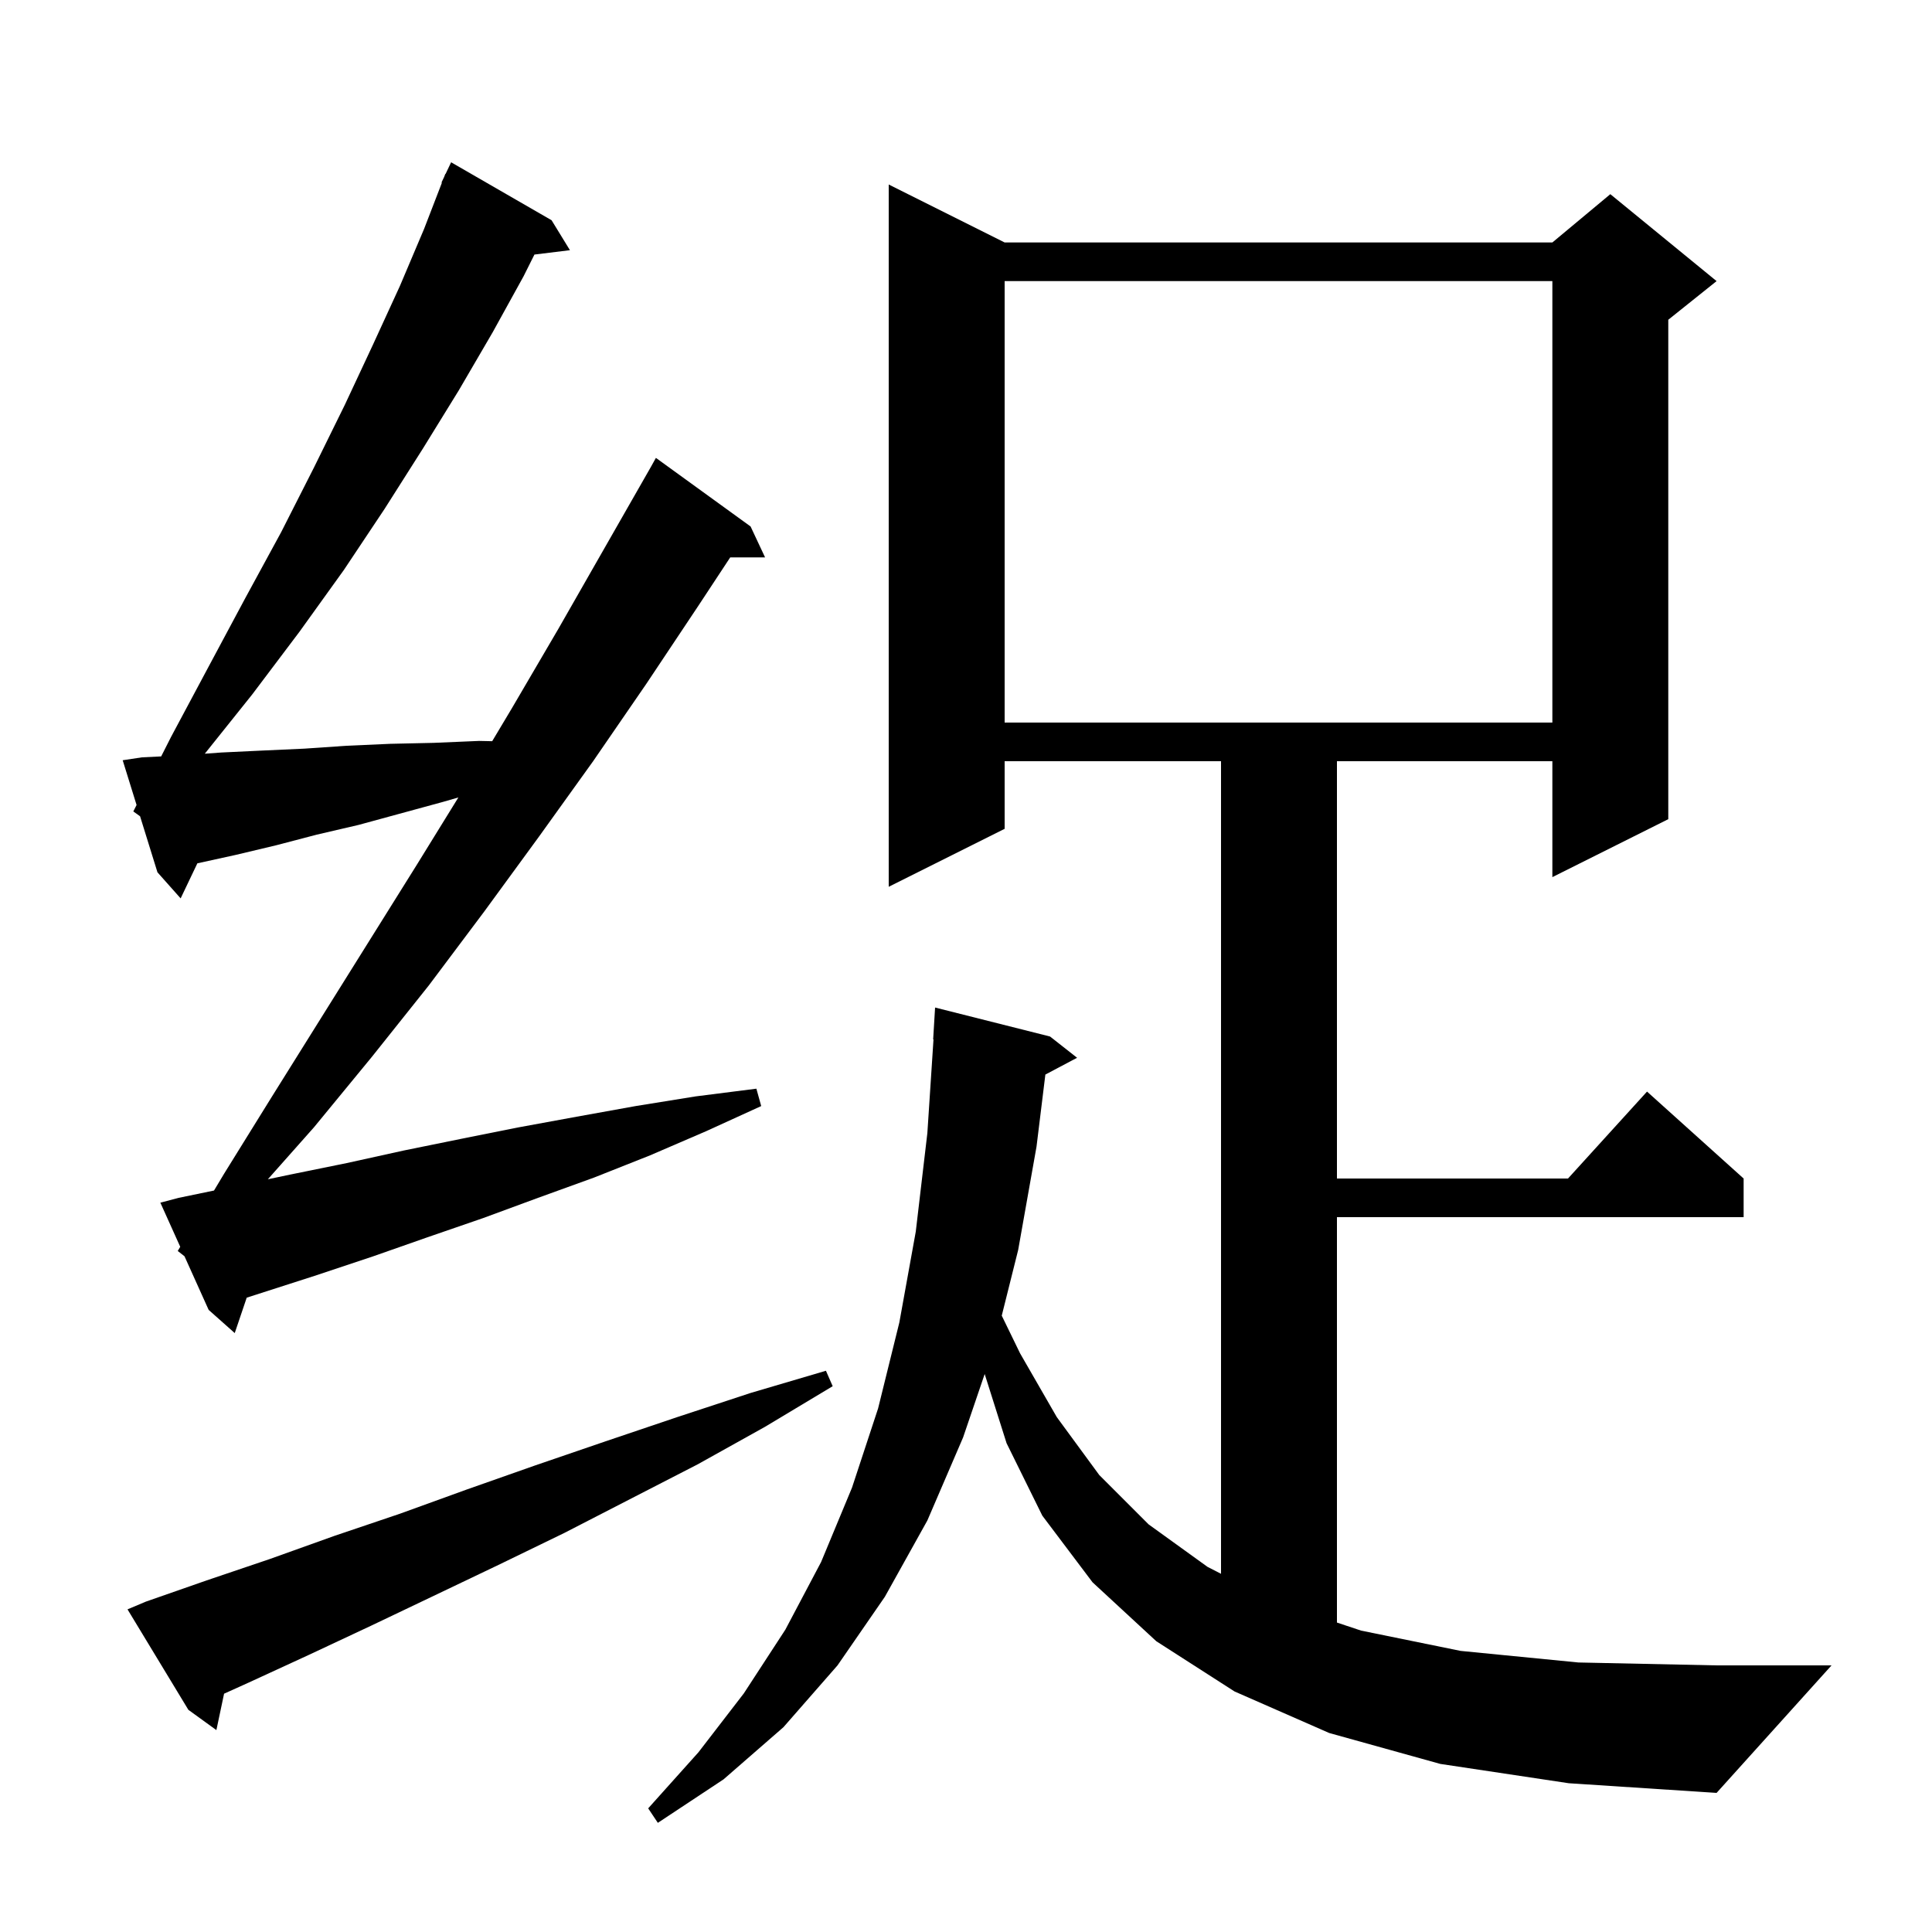 <svg xmlns="http://www.w3.org/2000/svg" xmlns:xlink="http://www.w3.org/1999/xlink" version="1.1" baseProfile="full" viewBox="0 0 200 200" width="200" height="200"><g fill="currentColor"><path d="M 149.1 182.6 L 137.6 179.4 L 127.8 175.1 L 119.7 169.9 L 113.1 163.8 L 107.9 156.9 L 104.2 149.4 L 101.934 142.238 L 99.7 148.8 L 96.0 157.4 L 91.6 165.3 L 86.7 172.4 L 81.1 178.8 L 74.9 184.2 L 68.1 188.7 L 67.1 187.2 L 72.3 181.4 L 77.0 175.3 L 81.3 168.7 L 85.0 161.7 L 88.2 154.0 L 90.9 145.8 L 93.1 136.9 L 94.8 127.5 L 96.0 117.3 L 96.635 107.599 L 96.6 107.6 L 96.8 104.3 L 108.7 107.3 L 111.5 109.5 L 108.216 111.238 L 107.3 118.7 L 105.4 129.4 L 103.701 136.196 L 105.6 140.1 L 109.4 146.7 L 113.8 152.7 L 118.9 157.8 L 125.0 162.2 L 126.4 162.919 L 126.4 78.8 L 104.0 78.8 L 104.0 85.8 L 92.0 91.8 L 92.0 19.1 L 104.0 25.1 L 160.7 25.1 L 166.7 20.1 L 177.7 29.1 L 172.7 33.1 L 172.7 84.8 L 160.7 90.8 L 160.7 78.8 L 138.4 78.8 L 138.4 122.0 L 162.318 122.0 L 170.5 113.0 L 180.5 122.0 L 180.5 126.0 L 138.4 126.0 L 138.4 167.967 L 140.9 168.8 L 151.2 170.9 L 163.4 172.1 L 177.7 172.4 L 189.6 172.4 L 177.7 185.6 L 162.4 184.6 Z M 15.1 165.8 L 21.4 163.6 L 27.9 161.4 L 34.6 159.0 L 41.4 156.7 L 48.3 154.2 L 55.4 151.7 L 62.7 149.2 L 70.1 146.7 L 77.7 144.2 L 85.5 141.9 L 86.2 143.5 L 79.2 147.7 L 72.2 151.6 L 65.2 155.2 L 58.4 158.7 L 51.6 162.0 L 44.9 165.2 L 38.4 168.3 L 32.0 171.3 L 25.7 174.2 L 23.196 175.331 L 22.4 179.1 L 19.5 177.0 L 13.2 166.6 Z M 18.4 129.5 L 18.658 129.069 L 16.6 124.5 L 18.5 124.0 L 22.154 123.244 L 23.2 121.5 L 28.1 113.6 L 43.1 89.6 L 47.451 82.552 L 45.9 83.0 L 37.1 85.4 L 32.8 86.4 L 28.6 87.5 L 24.4 88.5 L 20.431 89.371 L 18.7 93.0 L 16.3 90.3 L 14.5 84.5 L 13.8 84.0 L 14.138 83.333 L 12.7 78.7 L 14.7 78.4 L 16.685 78.303 L 17.7 76.3 L 21.6 69.0 L 25.4 61.9 L 29.1 55.1 L 32.5 48.4 L 35.7 41.9 L 38.6 35.7 L 41.4 29.6 L 43.9 23.7 L 45.746 18.916 L 45.7 18.9 L 45.978 18.317 L 46.1 18.0 L 46.124 18.01 L 46.7 16.8 L 57.1 22.8 L 59.0 25.9 L 55.324 26.351 L 54.2 28.6 L 51.0 34.4 L 47.5 40.4 L 43.8 46.4 L 39.8 52.7 L 35.6 59.0 L 31.0 65.4 L 26.1 71.9 L 21.201 78.024 L 22.9 77.9 L 27.1 77.7 L 31.5 77.5 L 35.9 77.2 L 40.4 77.0 L 44.9 76.9 L 49.6 76.7 L 50.951 76.729 L 53.0 73.3 L 57.8 65.1 L 67.4 48.3 L 67.9 47.4 L 77.7 54.5 L 79.2 57.7 L 75.593 57.7 L 72.3 62.7 L 66.9 70.8 L 61.4 78.8 L 55.8 86.6 L 50.1 94.4 L 44.4 102.0 L 38.5 109.4 L 32.5 116.7 L 27.728 122.078 L 30.0 121.6 L 35.9 120.4 L 41.8 119.1 L 47.7 117.9 L 53.7 116.7 L 59.7 115.6 L 65.8 114.5 L 72.0 113.5 L 78.3 112.7 L 78.8 114.5 L 73.1 117.1 L 67.3 119.6 L 61.5 121.9 L 55.7 124.0 L 50.0 126.1 L 44.2 128.1 L 38.5 130.1 L 32.8 132.0 L 25.54 134.334 L 24.3 138.0 L 21.6 135.6 L 19.1 130.05 Z M 104.0 29.1 L 104.0 74.8 L 160.7 74.8 L 160.7 29.1 Z "/></g></svg>